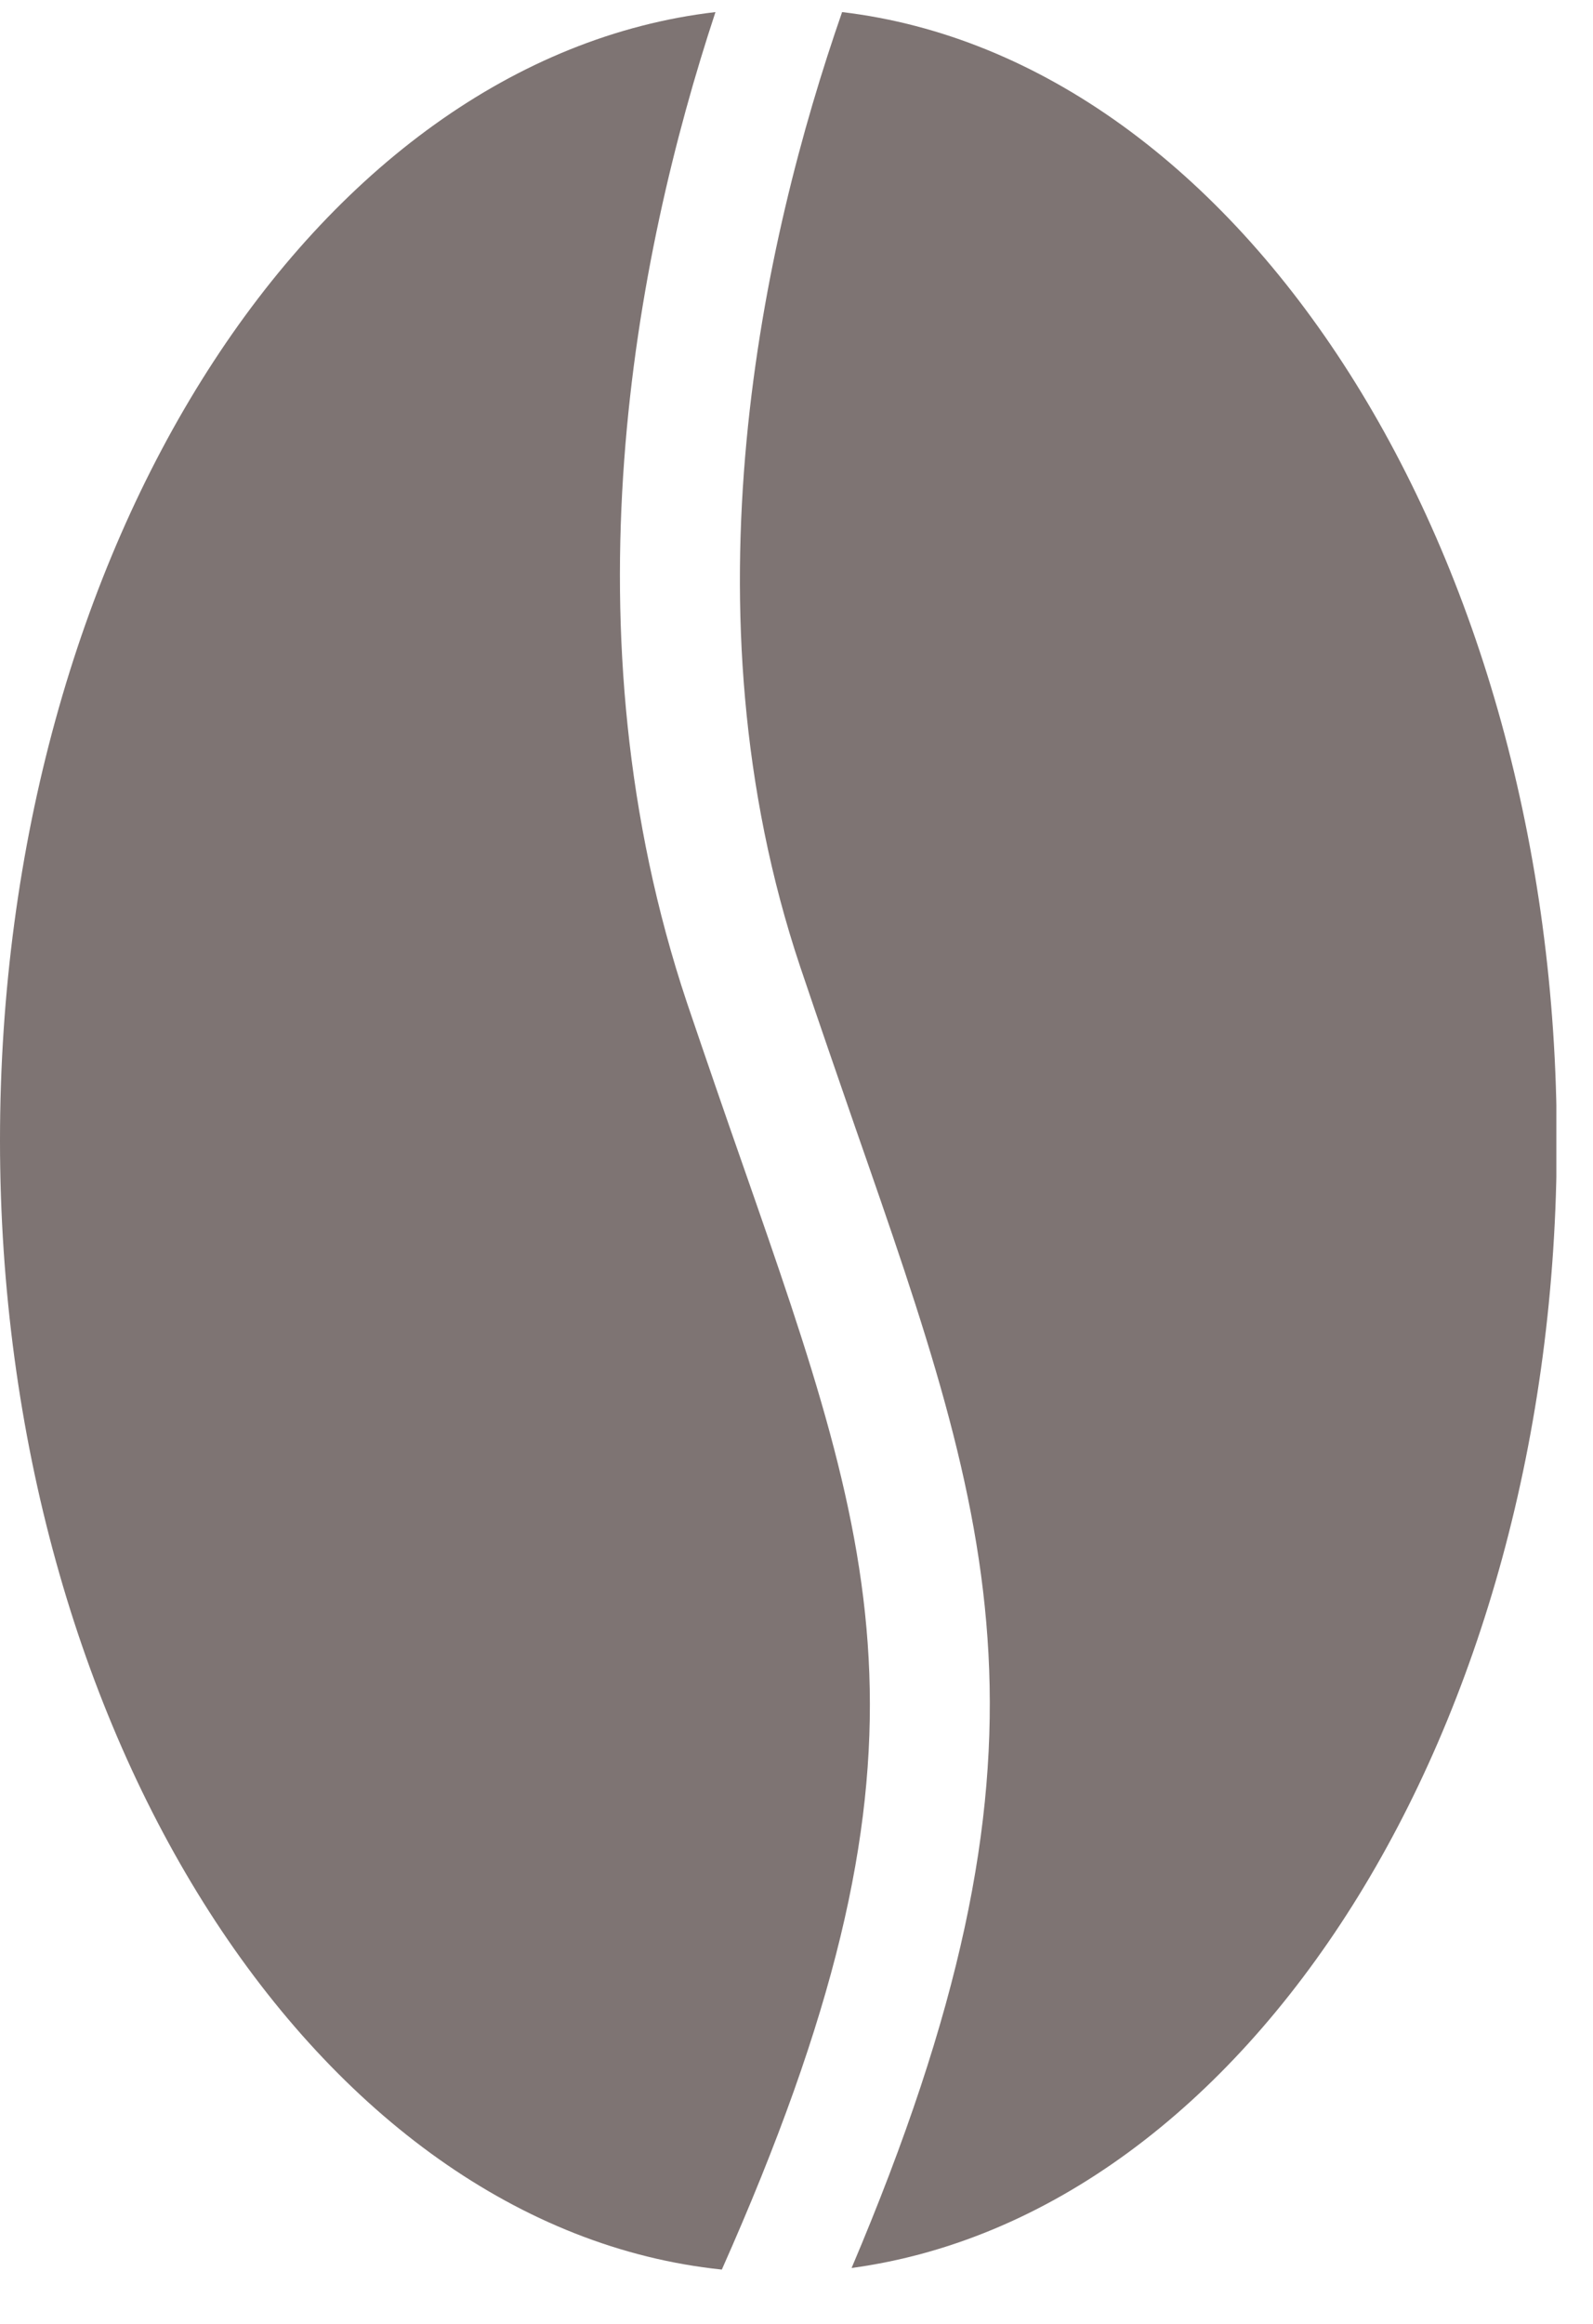 <?xml version="1.0" encoding="UTF-8"?> <svg xmlns="http://www.w3.org/2000/svg" width="24" height="35" viewBox="0 0 24 35" fill="none"><g clip-path="url(#clip0_267_5960)"><path d="M11.197 17.562C10.928 16.795 10.648 15.981 10.35 15.103C8.478 9.504 9.557 3.883 10.779 0.182C4.746 0.884 0 8.222 0 17.176C0 26.13 4.793 33.549 10.875 34.182C14.303 26.475 13.265 23.489 11.197 17.562Z" fill="#5E5250" fill-opacity="0.8"></path><path d="M12.687 0.182C11.489 3.625 10.255 9.182 12.055 14.558C12.347 15.425 12.627 16.233 12.89 16.994C14.994 23.026 16.145 26.346 12.83 34.158C18.792 33.35 23.454 26.059 23.454 17.182C23.454 8.304 18.709 0.896 12.687 0.182Z" fill="#5E5250" fill-opacity="0.8"></path></g><defs><clipPath id="clip0_267_5960"><rect width="23.448" height="34" fill="white" transform="translate(0 0.182)"></rect></clipPath></defs></svg> 